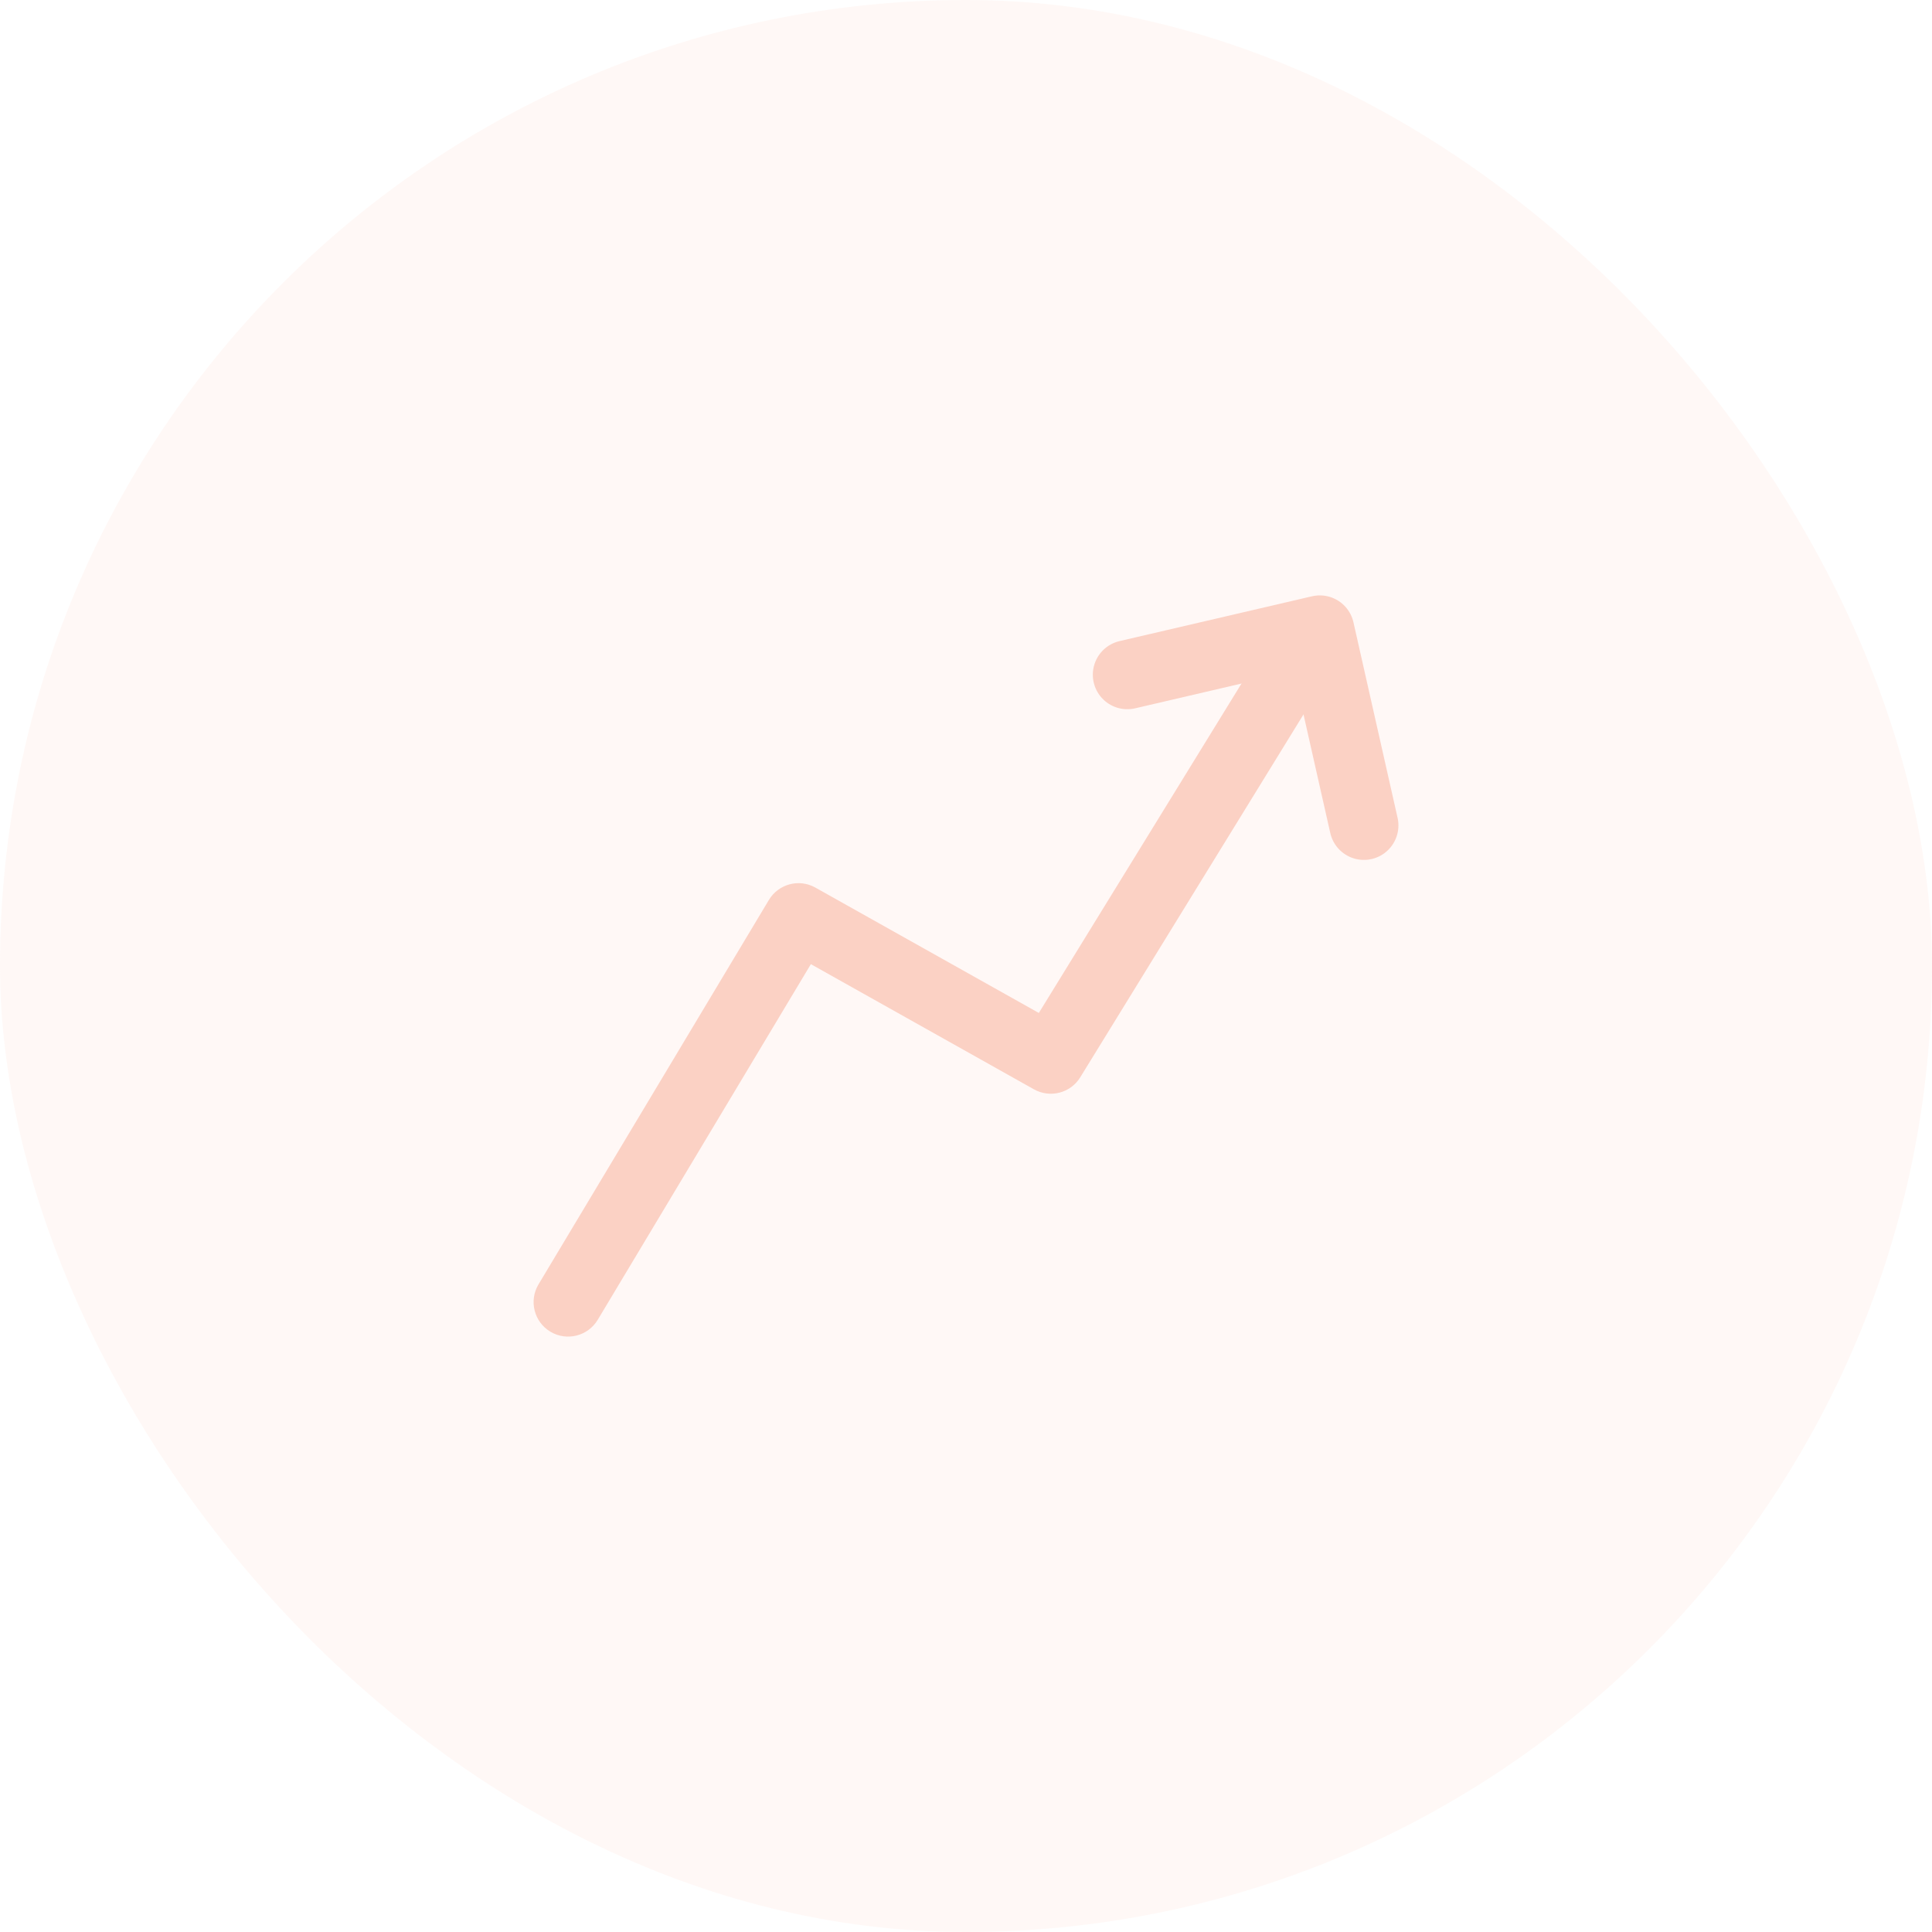 <svg width="56" height="56" viewBox="0 0 56 56" fill="none" xmlns="http://www.w3.org/2000/svg">
<rect width="56" height="56" rx="28" fill="#FBD1C4" fill-opacity="0.16"/>
<path d="M15.609 37.228C15.325 37.702 15.479 38.316 15.953 38.6C16.426 38.883 17.041 38.73 17.325 38.256L15.609 37.228ZM23.145 26.599L23.634 25.727C23.162 25.462 22.566 25.621 22.287 26.085L23.145 26.599ZM30.459 30.703L29.97 31.575C30.438 31.837 31.03 31.684 31.311 31.227L30.459 30.703ZM16.467 37.742L17.325 38.256L24.003 27.113L23.145 26.599L22.287 26.085L15.609 37.228L16.467 37.742ZM23.145 26.599L22.656 27.471L29.97 31.575L30.459 30.703L30.949 29.831L23.634 25.727L23.145 26.599ZM30.459 30.703L31.311 31.227L38.307 19.856L37.456 19.332L36.604 18.808L29.608 30.179L30.459 30.703Z" fill="#FBD1C4"/>
<path d="M32.676 19.557L38.255 18.258L39.534 23.925" stroke="#FBD1C4" stroke-width="2" stroke-linecap="round" stroke-linejoin="round"/>
</svg>
